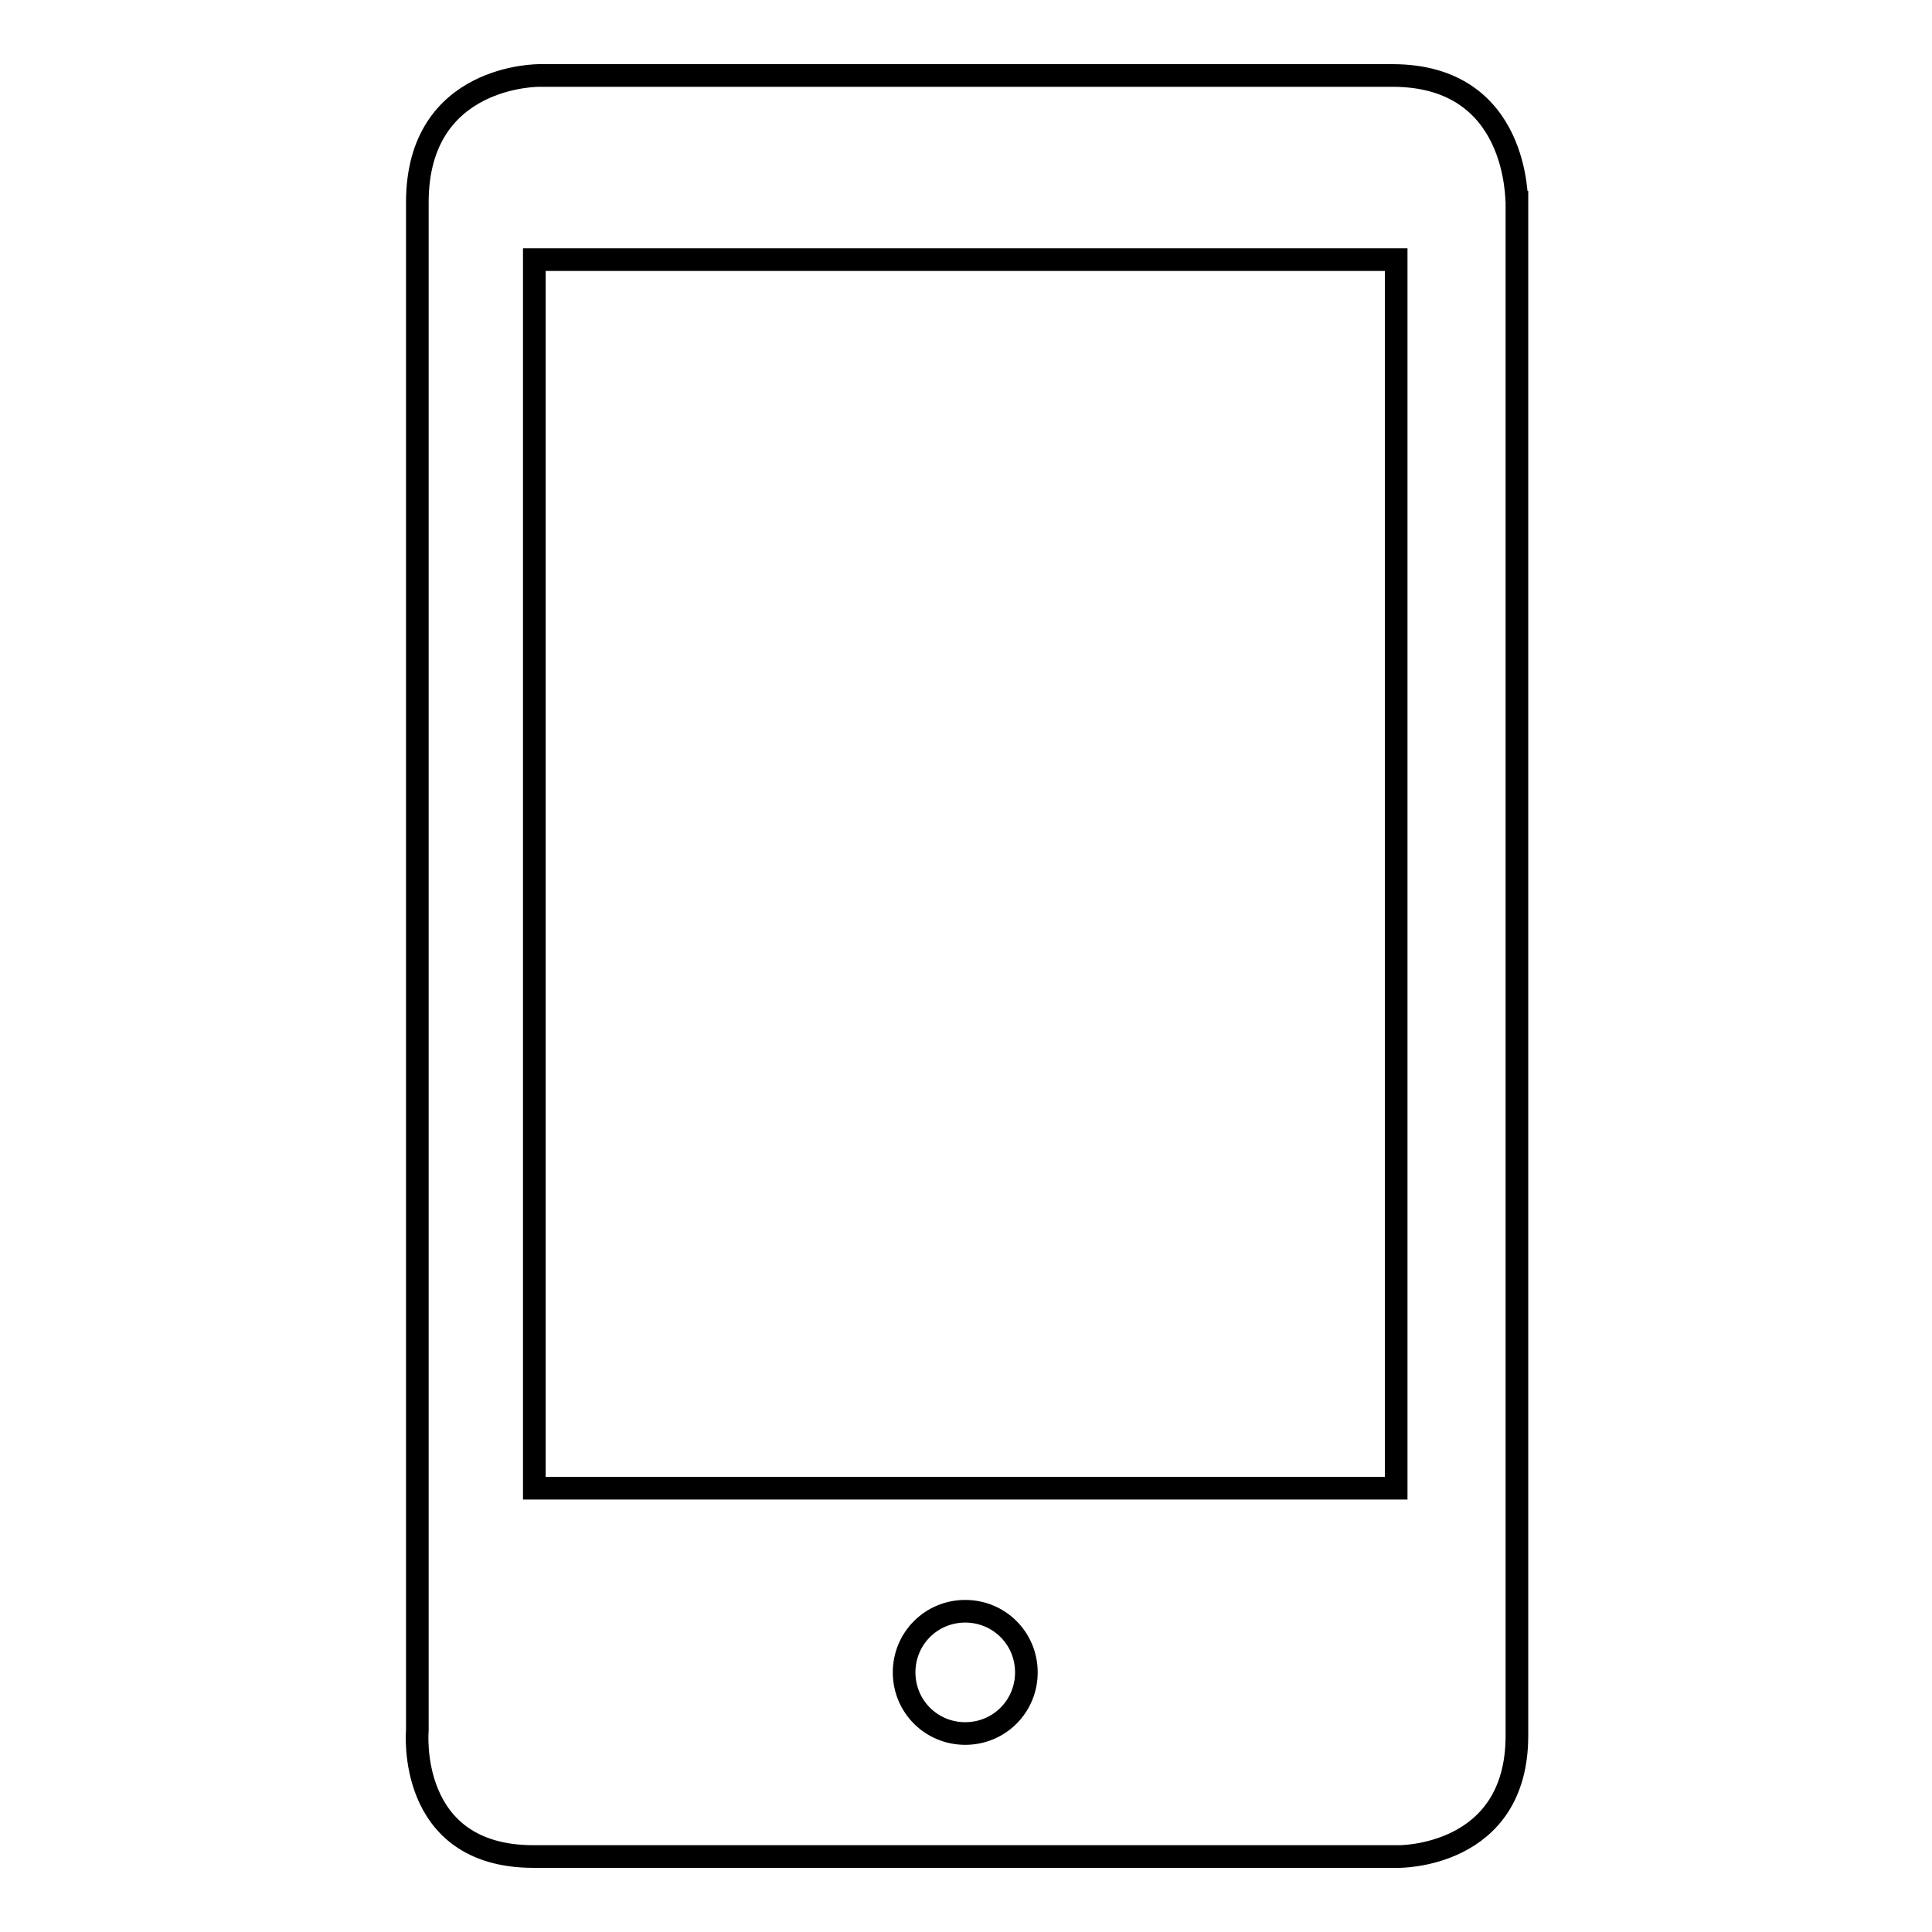 <?xml version="1.0" encoding="utf-8"?>
<!-- Svg Vector Icons : http://www.onlinewebfonts.com/icon -->
<!DOCTYPE svg PUBLIC "-//W3C//DTD SVG 1.1//EN" "http://www.w3.org/Graphics/SVG/1.1/DTD/svg11.dtd">
<svg version="1.1" xmlns="http://www.w3.org/2000/svg" xmlns:xlink="http://www.w3.org/1999/xlink" x="0px" y="0px" viewBox="0 0 256 256" enable-background="new 0 0 256 256" xml:space="preserve">
<g><g><path stroke-width="3" fill-opacity="0" stroke="#000000"  d="M184.5,10h-113c0,0-16.2-0.2-16.2,16.8l0,202.5c0,0-1.5,16.7,15.4,16.7h114.6c0,0,15.7,0.2,15.7-16V26.8C200.9,26.8,201.4,10,184.5,10L184.5,10z M127.9,229.7c-4.5,0-8.1-3.6-8.1-8.1c0-4.5,3.6-8.1,8.1-8.1c4.5,0,8.1,3.6,8.1,8.1C136,226.1,132.4,229.7,127.9,229.7L127.9,229.7z M185,197.2H70.8V34.4H185V197.2L185,197.2z"/></g></g>
</svg>